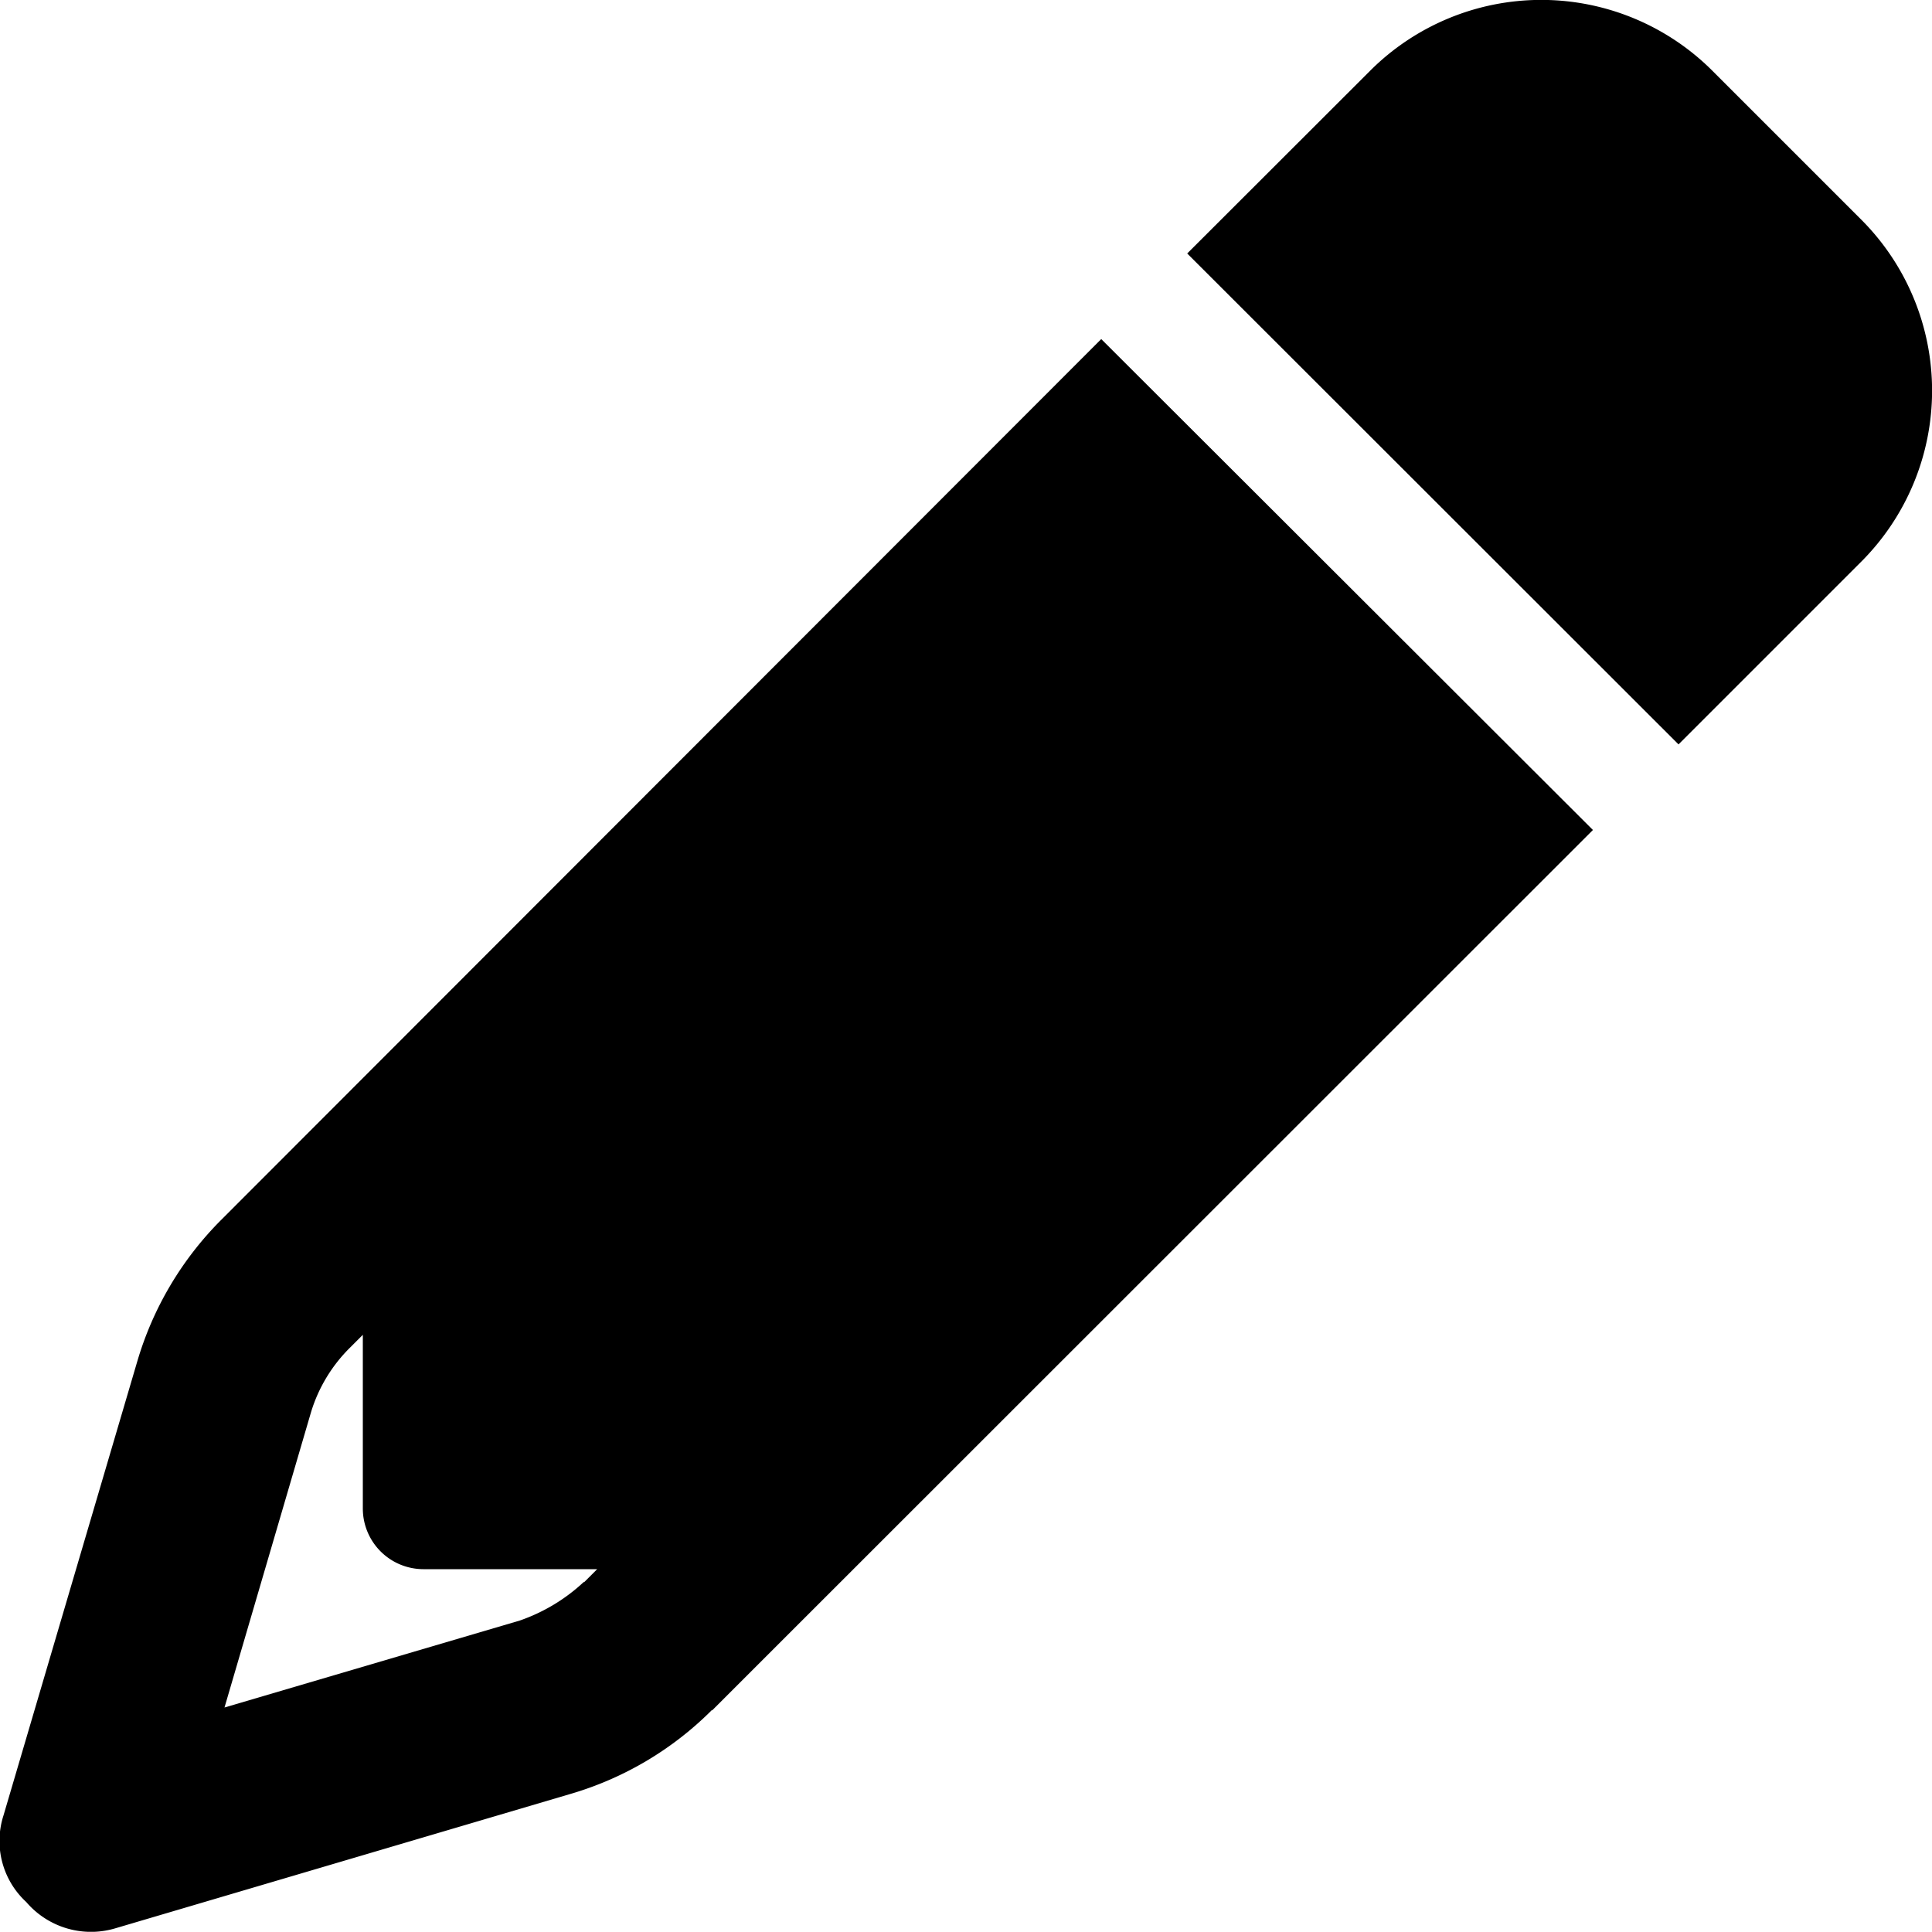 <svg xmlns="http://www.w3.org/2000/svg" width="10" height="9.999" viewBox="0 0 10 9.999"><path d="M8.245,4.868,3.686,9.425l-.663-.663.068-.068h-.9a.314.314,0,0,1-.313-.313v-.9l-.068.068a.794.794,0,0,0-.2.332L1.162,9.41l1.528-.45a.931.931,0,0,0,.332-.2l.663.663a1.714,1.714,0,0,1-.731.434L.6,10.552a.441.441,0,0,1-.464-.135.43.43,0,0,1-.118-.448L.711,7.617a1.724,1.724,0,0,1,.434-.731L5.7,2.327ZM9.634,1.709a1.252,1.252,0,0,1,0,1.77l-.946.946L6.145,1.884,7.092.938a1.253,1.253,0,0,1,1.771,0Z" transform="translate(0 -0.572)"/></svg>